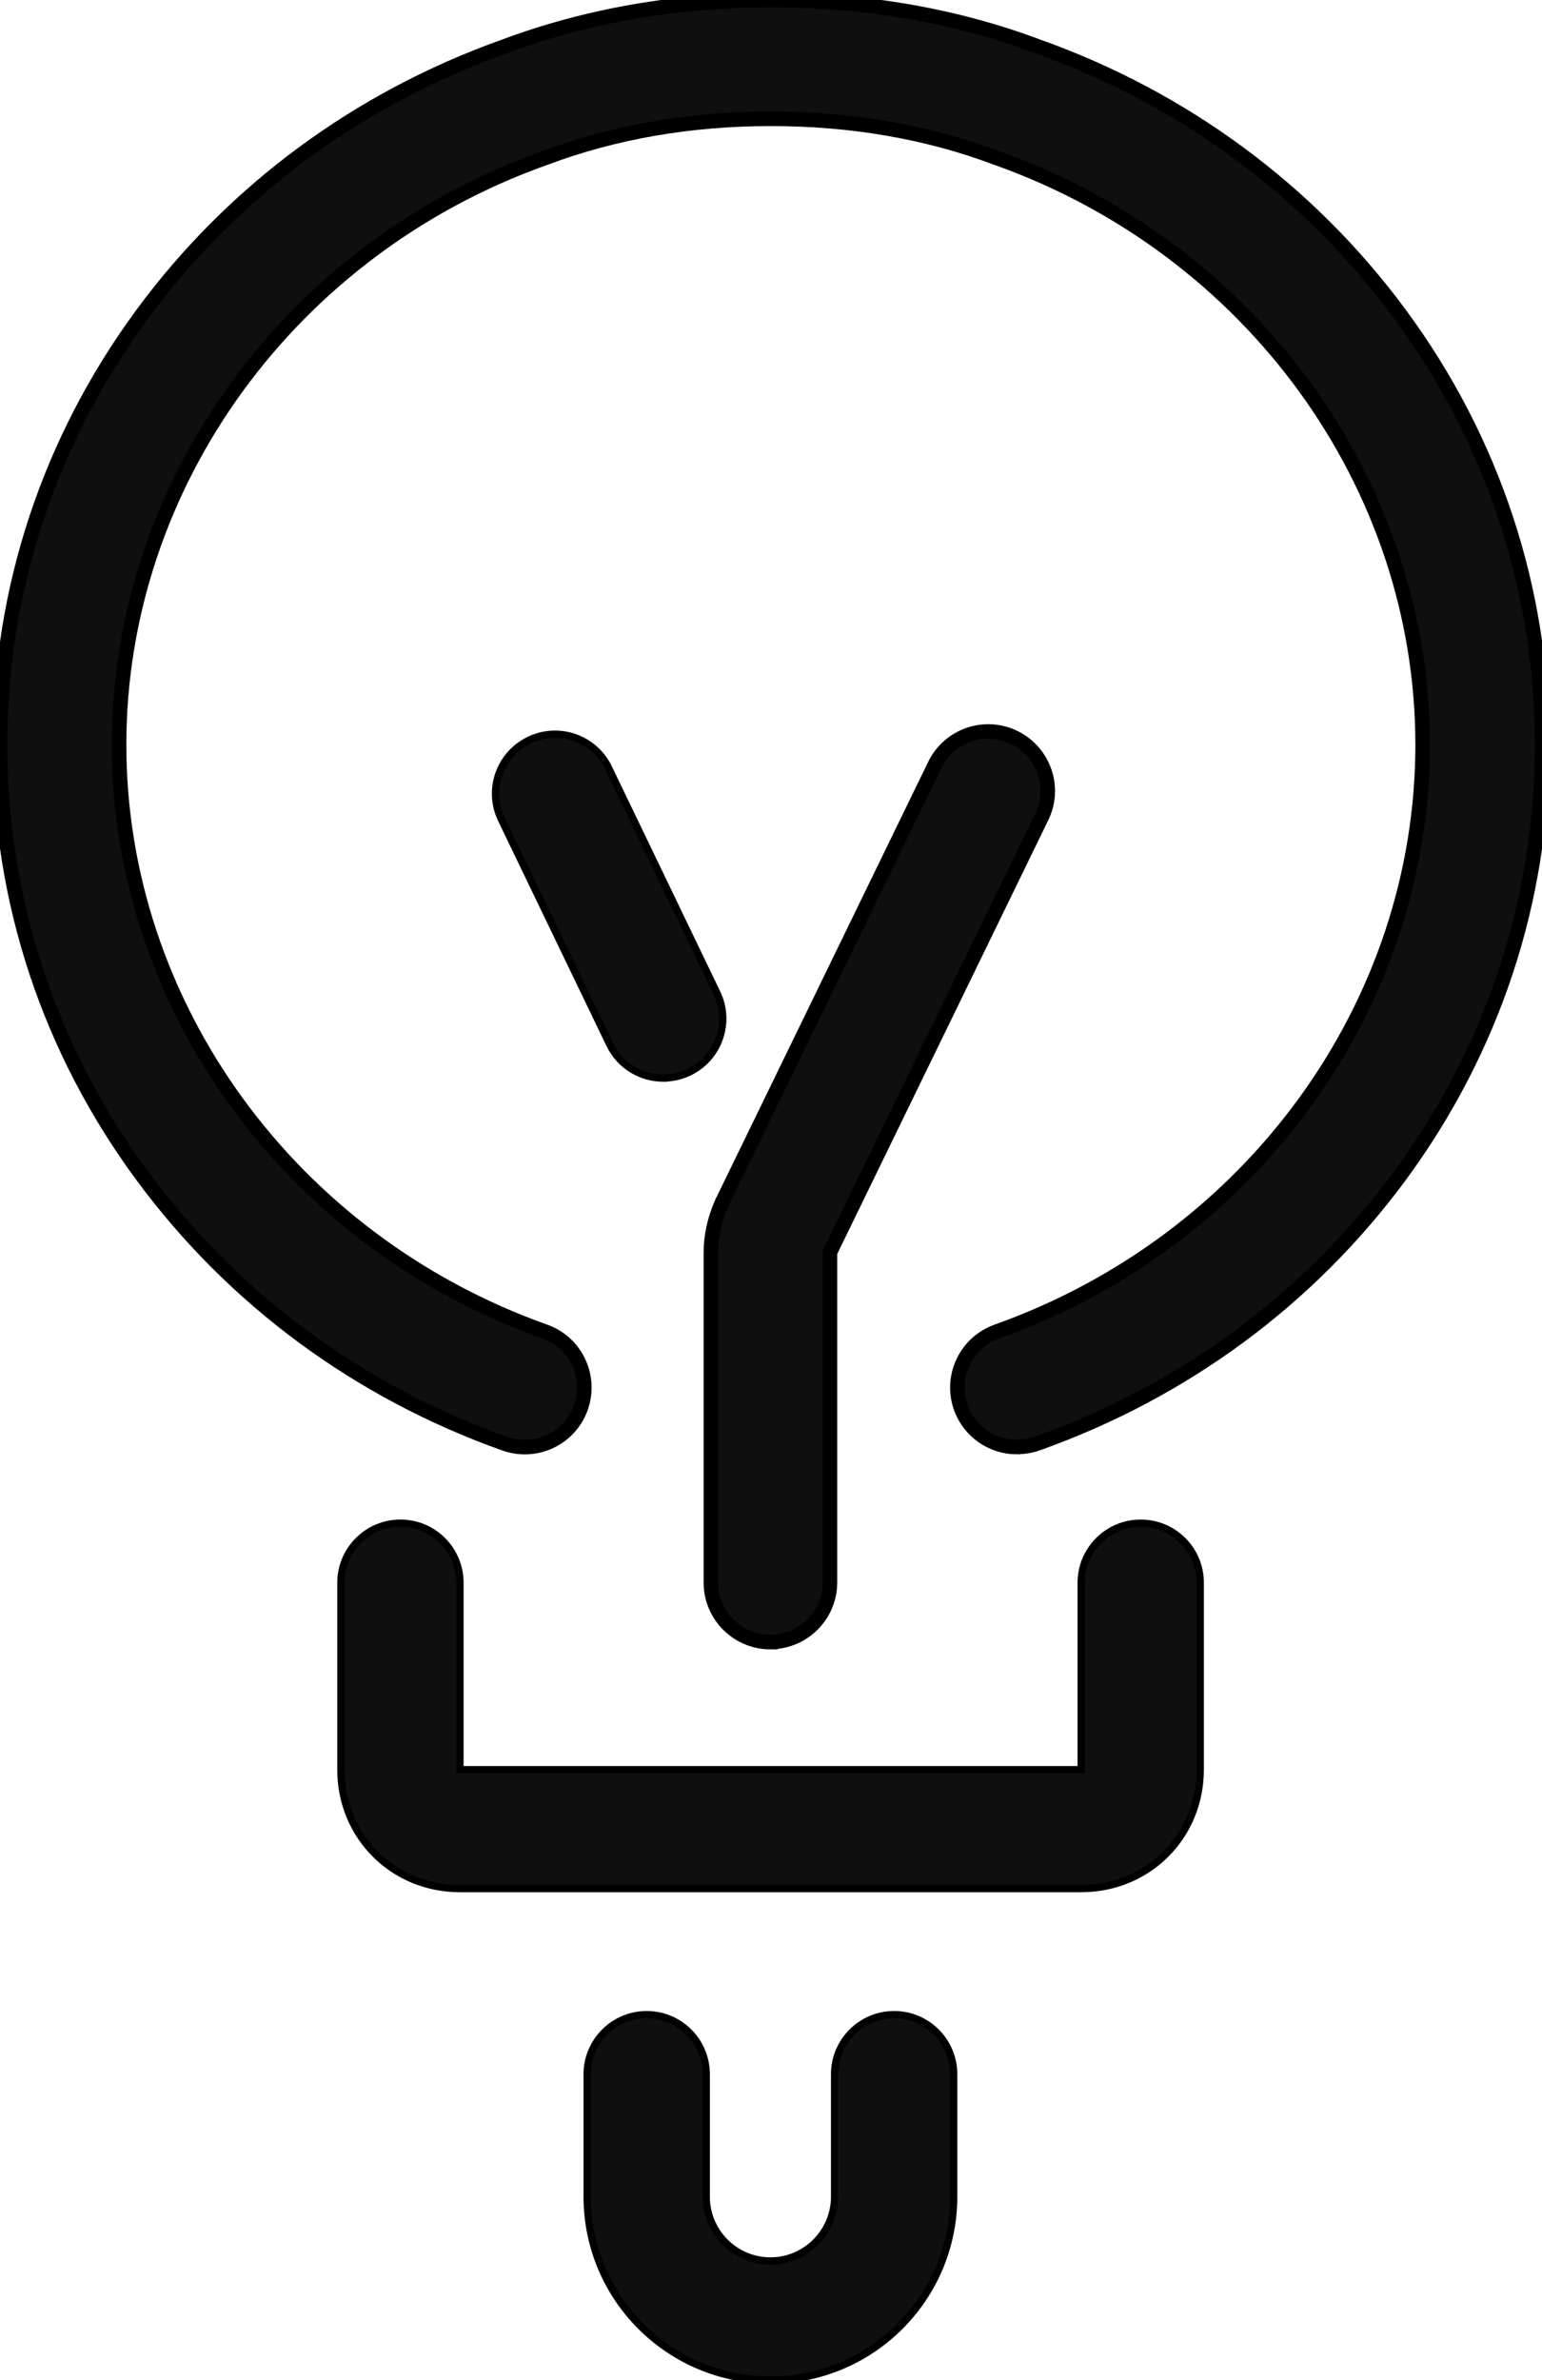 <?xml version="1.0" encoding="UTF-8"?>
<svg id="Layer_1" xmlns="http://www.w3.org/2000/svg" version="1.1" viewBox="0 0 105.94 163.49">
  <!-- Generator: Adobe Illustrator 29.5.1, SVG Export Plug-In . SVG Version: 2.1.0 Build 141)  -->
  <defs>
    <style>
      .st0, .st1 {
        fill: #0f0f0f;
        stroke: #000;
        stroke-miterlimit: 10;
      }

      .st1 {
        stroke-width: .5px;
      }
    </style>
  </defs>
  <path class="st0" d="M69.86,99.4c-1.68,0-3.25-1.04-3.85-2.72-.75-2.13.36-4.46,2.49-5.22,17.49-6.22,29.24-22.41,29.24-40.3s-11.75-34.08-29.24-40.3c-.02,0-.04-.02-.06-.02-4.75-1.79-9.96-2.68-15.48-2.68s-10.74.9-15.48,2.68c-.02,0-.04.02-.06.02-17.49,6.22-29.24,22.41-29.24,40.3s11.75,34.08,29.24,40.3c2.13.75,3.24,3.09,2.49,5.22-.75,2.13-3.09,3.24-5.22,2.49-10.05-3.57-18.66-9.93-24.89-18.37C3.38,72.11,0,61.87,0,51.18s3.39-20.93,9.79-29.62c6.23-8.45,14.82-14.79,24.87-18.37,5.65-2.11,11.82-3.19,18.32-3.19s12.67,1.07,18.32,3.19c10.03,3.57,18.63,9.93,24.86,18.36,6.41,8.68,9.79,18.93,9.79,29.62s-3.39,20.93-9.79,29.62c-6.24,8.45-14.85,14.8-24.9,18.37-.46.16-.91.23-1.37.23h-.02Z"/>
  <path class="st1" d="M74.27,129.73H31.59c-4.58,0-8.17-3.59-8.17-8.17v-12.84c0-2.25,1.83-4.09,4.09-4.09s4.09,1.83,4.09,4.09v12.84h42.68v-12.84c0-2.25,1.83-4.09,4.09-4.09s4.09,1.83,4.09,4.09v12.84c0,4.58-3.59,8.17-8.17,8.17h-.02Z"/>
  <path class="st1" d="M52.93,163.49c-6.94,0-12.59-5.64-12.59-12.59v-8.42c0-2.25,1.83-4.09,4.09-4.09s4.09,1.83,4.09,4.09v8.42c0,2.43,1.98,4.41,4.41,4.41s4.41-1.98,4.41-4.41v-8.42c0-2.25,1.83-4.09,4.09-4.09s4.09,1.83,4.09,4.09v8.42c0,6.94-5.64,12.59-12.59,12.59Z"/>
  <path class="st0" d="M52.93,112.8c-2.25,0-4.09-1.83-4.09-4.09v-22.65c0-1.14.24-2.25.74-3.41.02-.06.05-.12.09-.18l14.55-29.92c.99-2.03,3.43-2.88,5.46-1.89,2.03.99,2.88,3.43,1.89,5.46l-14.51,29.82c-.03.07-.04.12-.04.14v22.62c0,2.25-1.83,4.09-4.09,4.09h0Z"/>
  <path class="st1" d="M45.58,74.06c-1.52,0-2.99-.85-3.69-2.32l-7.44-15.45c-.98-2.03-.13-4.47,1.91-5.45,2.03-.98,4.47-.13,5.45,1.91l7.44,15.45c.98,2.03.13,4.47-1.91,5.45-.57.28-1.18.4-1.77.4h.01Z"/>
</svg>